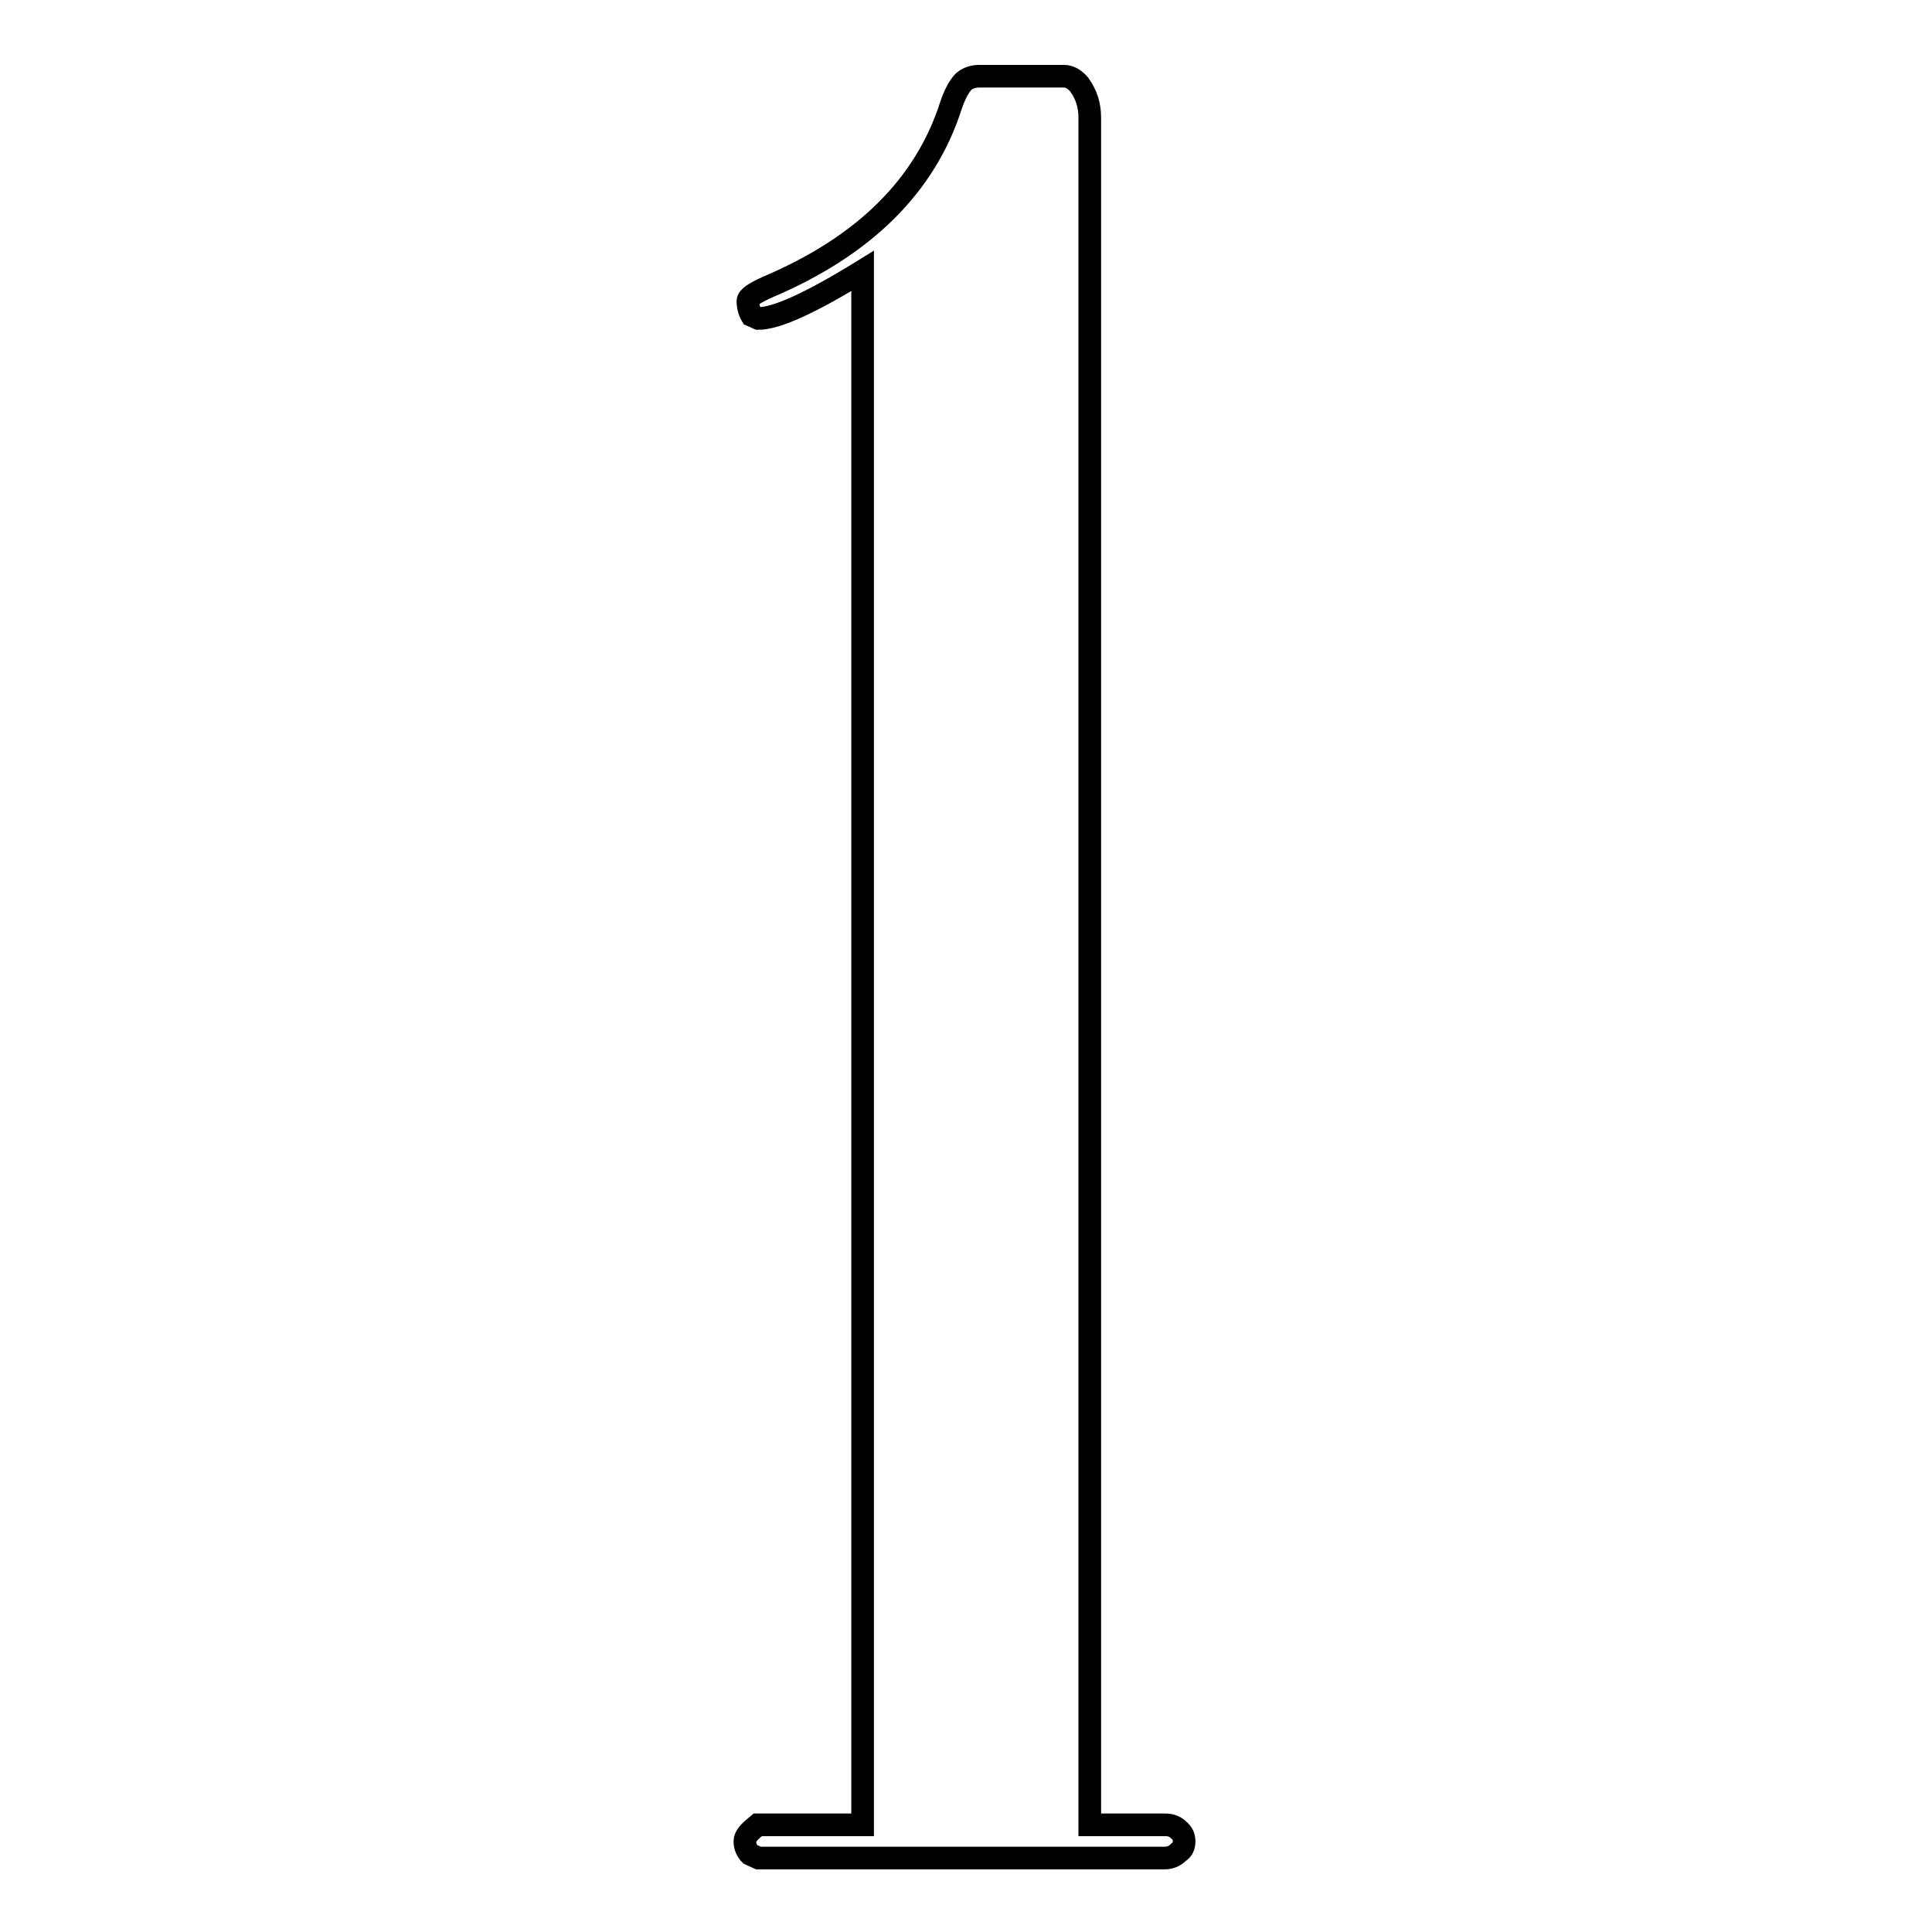 <?xml version="1.0" encoding="utf-8"?>
<!-- Svg Vector Icons : http://www.onlinewebfonts.com/icon -->
<!DOCTYPE svg PUBLIC "-//W3C//DTD SVG 1.1//EN" "http://www.w3.org/Graphics/SVG/1.1/DTD/svg11.dtd">
<svg version="1.1" xmlns="http://www.w3.org/2000/svg" xmlns:xlink="http://www.w3.org/1999/xlink" x="0px" y="0px" viewBox="0 0 256 256" enable-background="new 0 0 256 256" xml:space="preserve">
<g><g><path stroke-width="3" fill-opacity="0" stroke="#000000"  d="M114.3,241.6V35.9c-6.8,4.2-11.4,6.3-13.8,6.3l-0.9-0.4c-0.3-0.5-0.5-1.2-0.5-1.9c0-0.5,0.9-1.1,2.7-1.9c12.7-5.4,20.8-13.4,24.2-24c0.5-1.5,1.1-2.6,1.7-3.2c0.6-0.5,1.3-0.7,2.1-0.7H141c0.7,0,1.4,0.4,2,1.1c1,1.4,1.4,2.8,1.4,4.4v226.2h10c0.7,0,1.3,0.2,1.8,0.7c0.5,0.4,0.7,0.9,0.7,1.5c0,0.6-0.2,1.1-0.7,1.4c-0.5,0.5-1.1,0.8-1.9,0.8h-53.8l-1.1-0.5c-0.4-0.4-0.7-1-0.7-1.7c0-0.7,0.6-1.3,1.7-2.2H114.3L114.3,241.6z"/></g></g>
</svg>